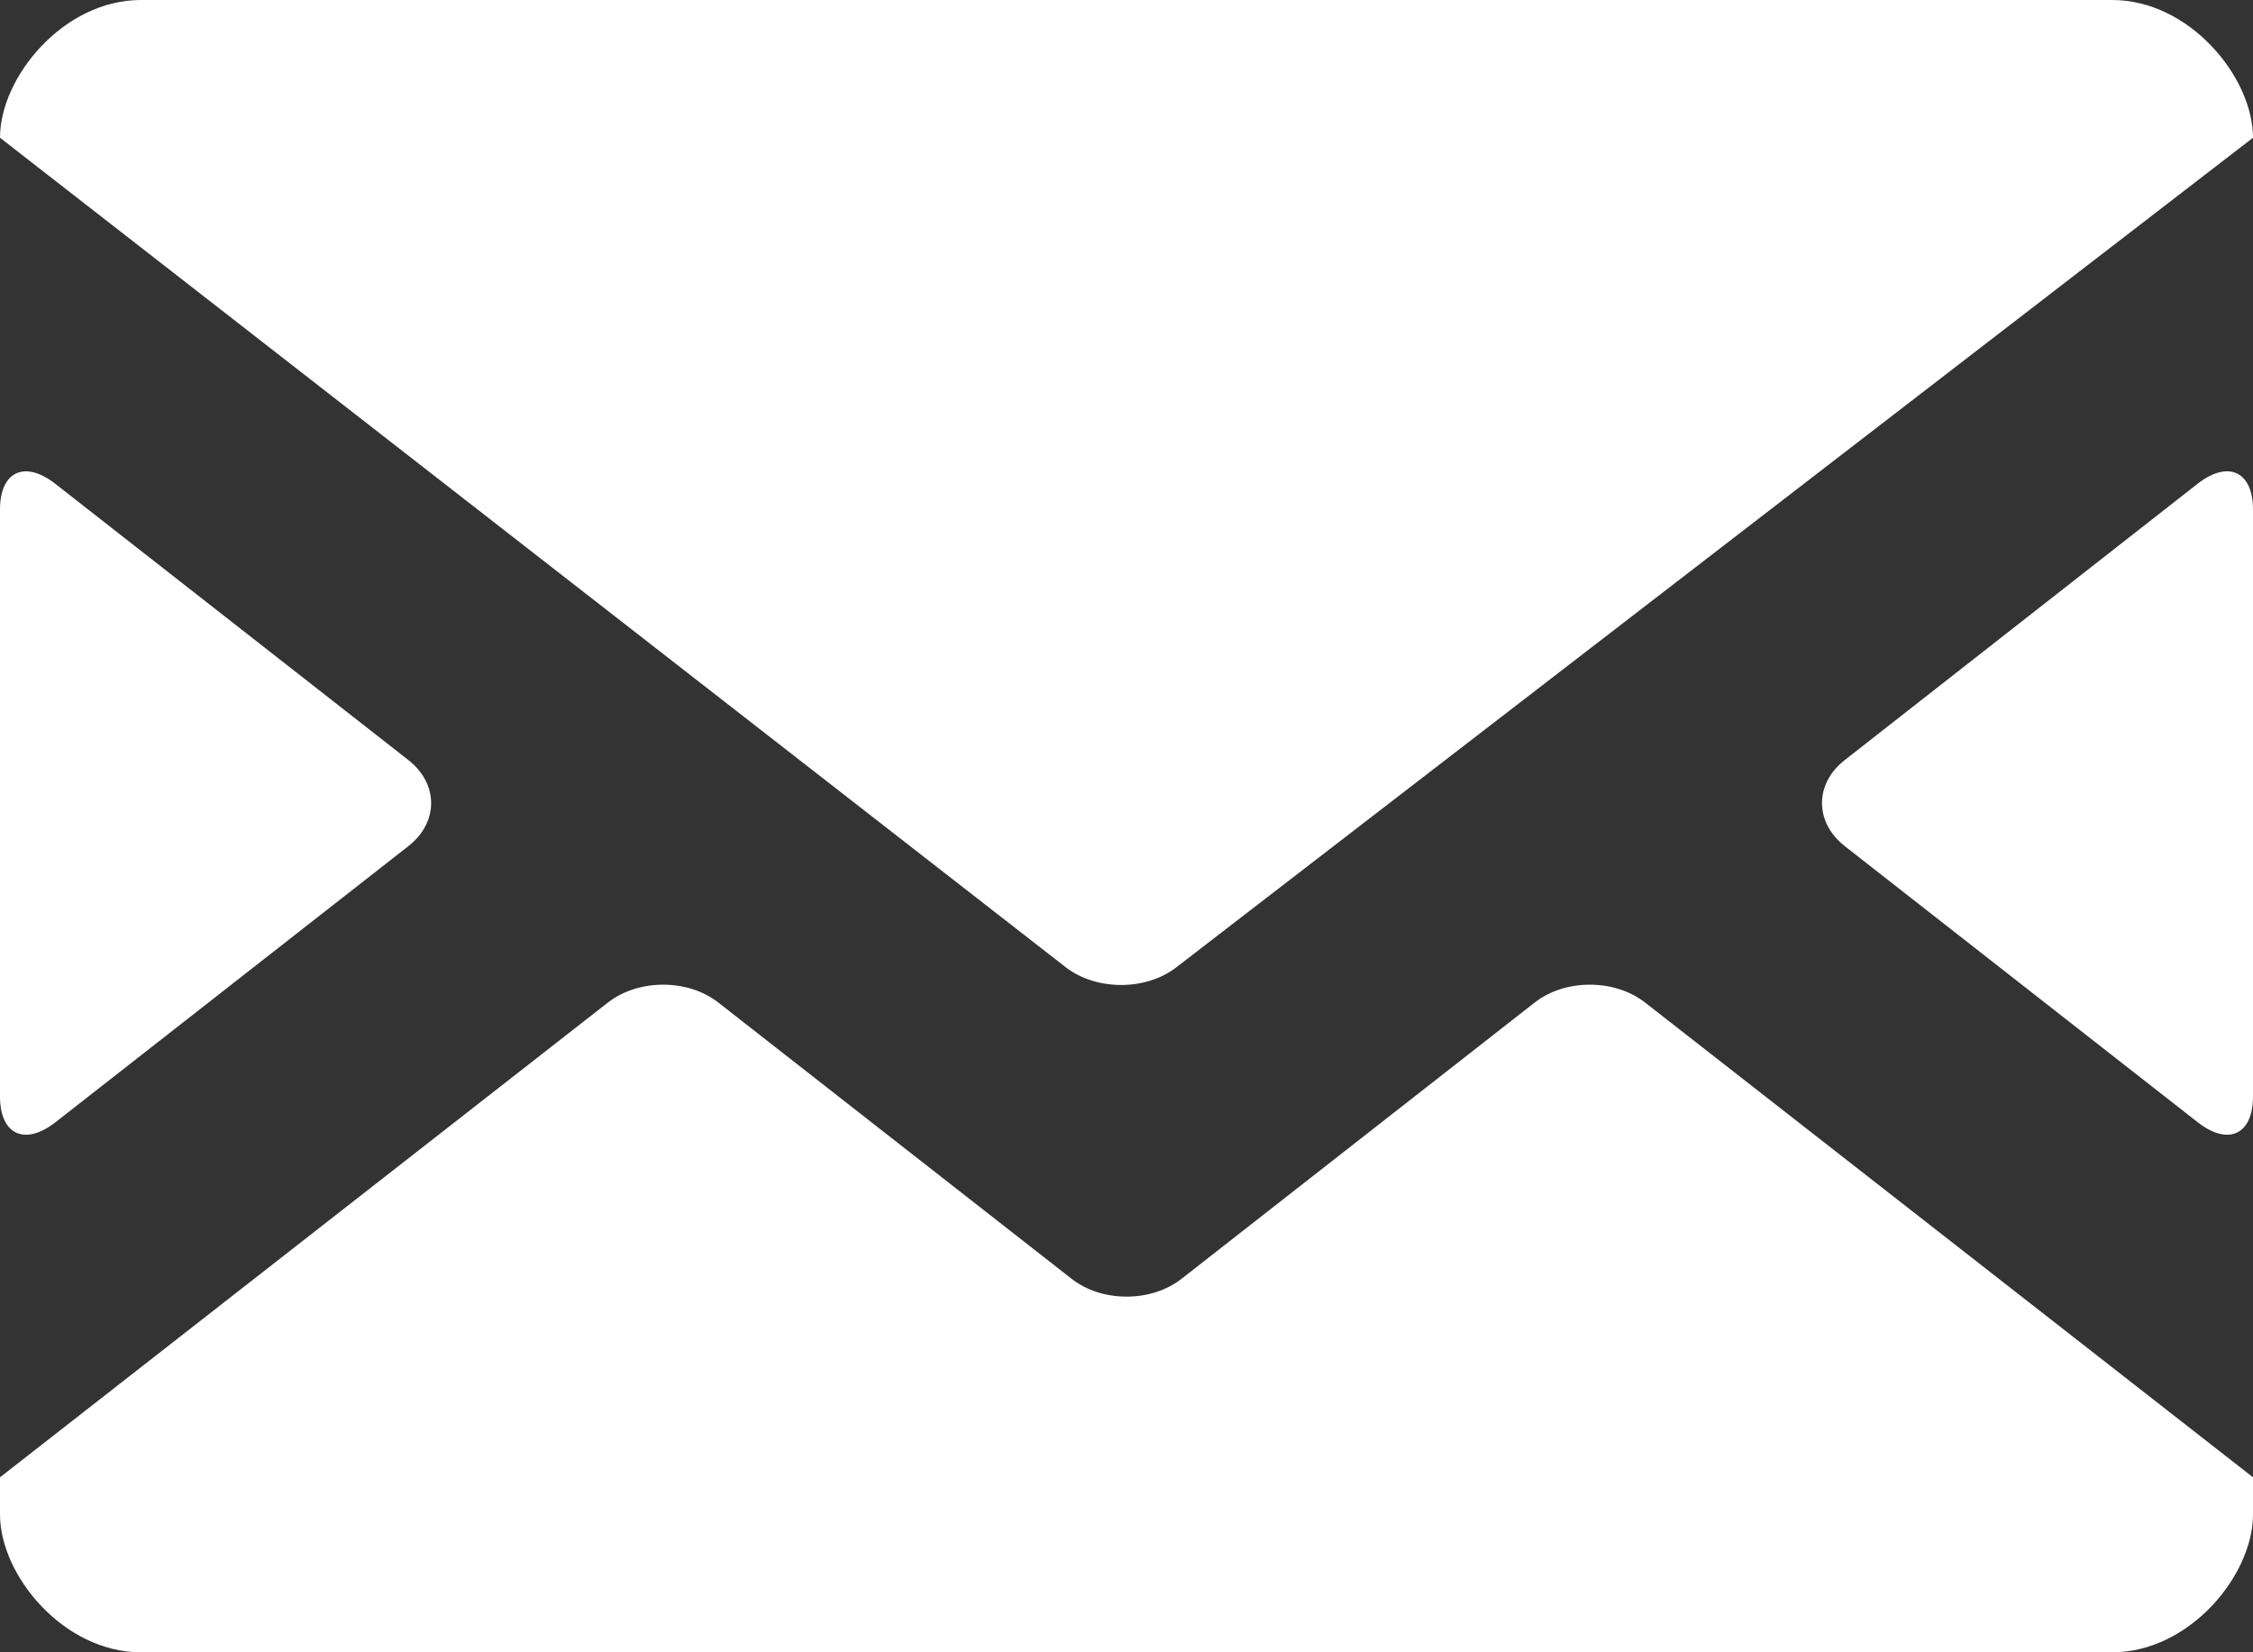 <?xml version="1.0" encoding="UTF-8" standalone="no"?>
<svg width="15px" height="11px" viewBox="0 0 15 11" version="1.1" xmlns="http://www.w3.org/2000/svg" xmlns:xlink="http://www.w3.org/1999/xlink" xmlns:sketch="http://www.bohemiancoding.com/sketch/ns">
    <rect x="0" y="0" width="15" height="11" fill="#333333" stroke="none"/>
    <!-- Generator: Sketch 3.2.2 (9983) - http://www.bohemiancoding.com/sketch -->
    <title>Mail_4_x2C__Envelope_4</title>
    <desc>Created with Sketch.</desc>
    <defs></defs>
    <g id="Page-1" stroke="none" stroke-width="1" fill="none" fill-rule="evenodd" sketch:type="MSPage">
        <g id="email" sketch:type="MSLayerGroup" fill="#FFFFFF">
            <g id="Page-1" sketch:type="MSShapeGroup">
                <g id="solid-mail-4">
                    <path d="M10.218,6.674 L7.867,8.513 C7.664,8.672 7.337,8.672 7.134,8.513 L4.782,6.674 C4.58,6.516 4.252,6.516 4.049,6.673 L0,9.835 L0,10.083 C0,10.486 0.422,11 0.938,11 L14.062,11 C14.578,11 15,10.486 15,10.083 L15,9.835 L10.951,6.673 C10.748,6.516 10.42,6.516 10.218,6.674 L10.218,6.674 L10.218,6.674 Z M12.282,5.633 L14.634,7.473 C14.836,7.63 15,7.553 15,7.3 L15,3.392 C15,3.139 14.836,3.062 14.633,3.219 L12.282,5.06 C12.08,5.218 12.08,5.474 12.282,5.633 L12.282,5.633 L12.282,5.633 Z M0.938,0 C0.422,0 0,0.514 0,0.917 L7.095,6.439 C7.298,6.596 7.627,6.597 7.83,6.441 L15,0.917 C15,0.514 14.578,0 14.062,0 L0.938,0 L0.938,0 Z M0,3.392 L0,7.3 C0,7.553 0.164,7.63 0.367,7.473 L2.719,5.633 C2.921,5.474 2.921,5.219 2.719,5.06 L0.367,3.22 C0.164,3.062 0,3.139 0,3.392 L0,3.392 L0,3.392 Z" id="Mail_4_x2C__Envelope_4"></path>
                </g>
            </g>
        </g>
    </g>
</svg>